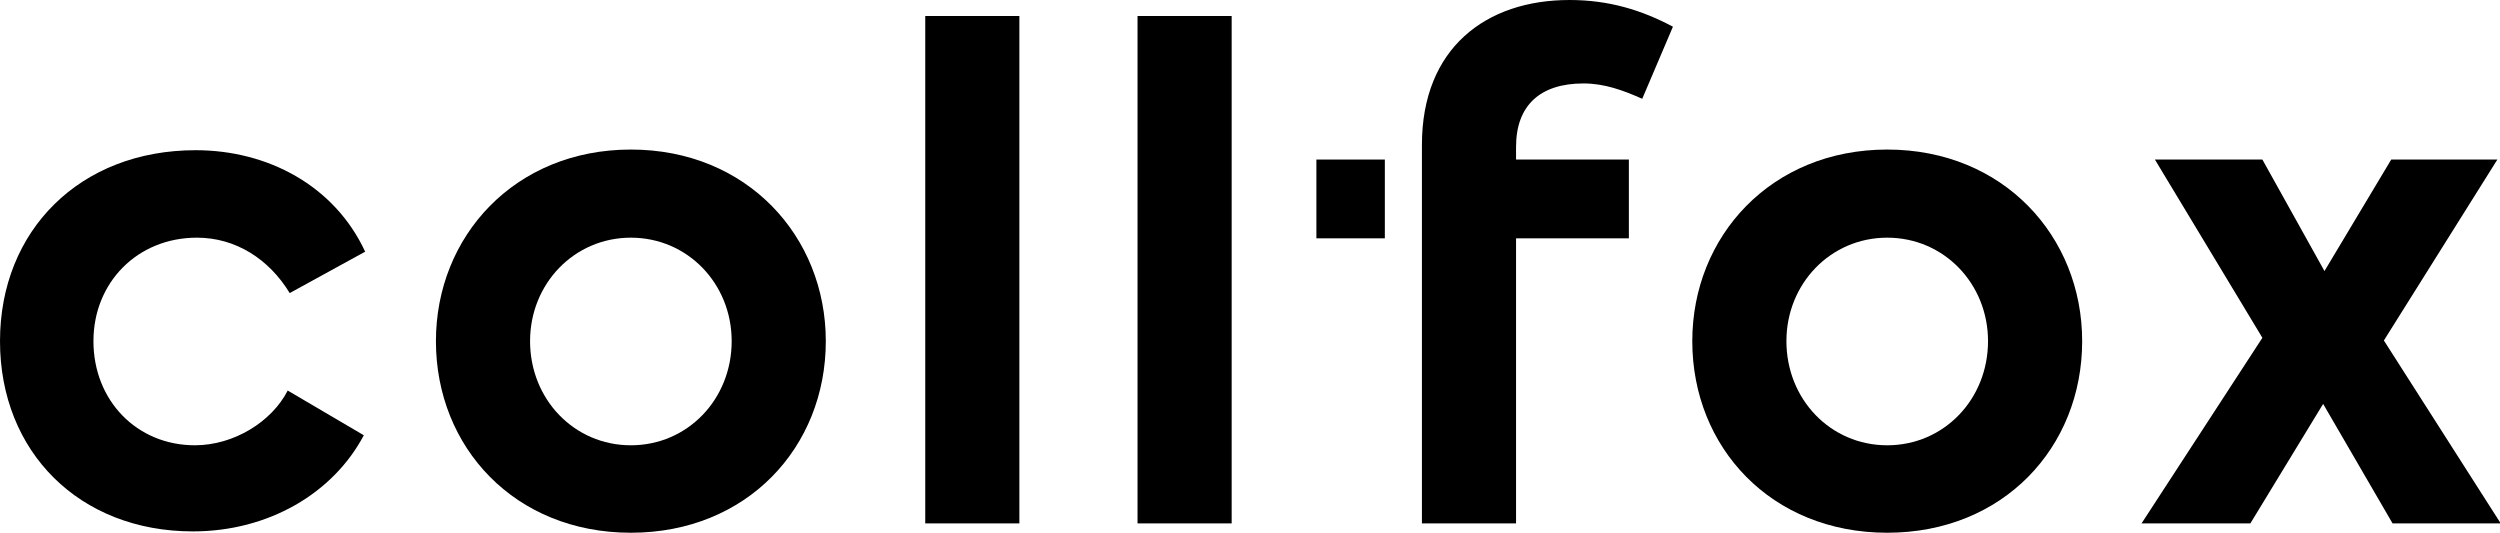 <?xml version="1.0" encoding="UTF-8" standalone="no"?>
<svg
    xmlns:dc="http://purl.org/dc/elements/1.1/"
    xmlns:cc="http://creativecommons.org/ns#"
    xmlns:rdf="http://www.w3.org/1999/02/22-rdf-syntax-ns#"
    xmlns:sodipodi="http://sodipodi.sourceforge.net/DTD/sodipodi-0.dtd"
    xmlns:inkscape="http://www.inkscape.org/namespaces/inkscape"
    xmlns="http://www.w3.org/2000/svg"
    version="1.1"
    id="Ebene_1"
    x="0px"
    y="0px"
    viewBox="0 0 200 42.607"
    xml:space="preserve"
    sodipodi:docname="logo.svg"
    width="200"
    height="42.607"
    inkscape:version="1.0.1 (3bc2e813f5, 2020-09-07)">
    <defs
        id="defs51"/>
    <sodipodi:namedview
        pagecolor="#ffffff"
        bordercolor="#666666"
        borderopacity="1"
        objecttolerance="10"
        gridtolerance="10"
        guidetolerance="10"
        inkscape:pageopacity="0"
        inkscape:pageshadow="2"
        inkscape:window-width="1920"
        inkscape:window-height="1017"
        id="namedview49"
        showgrid="false"
        fit-margin-top="0"
        fit-margin-left="0"
        fit-margin-right="0"
        fit-margin-bottom="0"
        inkscape:zoom="5.0078604"
        inkscape:cx="99.999999"
        inkscape:cy="21.249428"
        inkscape:window-x="-8"
        inkscape:window-y="-8"
        inkscape:window-maximized="1"
        inkscape:current-layer="Ebene_1"/>
    <g
        id="g36"
        transform="scale(0.989)">
	<g
        id="g30">
		<g
            id="g4">
			<path
                d="M 0,27.595 C 0,18.631 6.48,12.15 15.822,12.15 c 5.832,0 11.232,2.862 13.716,8.208 l -6.103,3.349 c -1.674,-2.755 -4.374,-4.482 -7.506,-4.482 -4.806,0 -8.37,3.618 -8.37,8.37 0,4.806 3.51,8.424 8.208,8.424 3.132,0 6.21,-1.89 7.506,-4.428 l 6.156,3.618 C 26.945,39.907 21.707,42.985 15.605,42.985 6.426,42.985 0,36.559 0,27.595 Z"
                id="path2"/>
		</g>
        <g
            id="g8">
			<path
                d="m 35.262,27.595 c 0,-8.479 6.372,-15.498 15.768,-15.498 9.396,0 15.769,7.02 15.769,15.498 0,8.586 -6.373,15.498 -15.769,15.498 -9.396,0 -15.768,-6.912 -15.768,-15.498 z m 23.923,0 c 0,-4.645 -3.564,-8.37 -8.154,-8.37 -4.59,0 -8.154,3.726 -8.154,8.37 0,4.698 3.564,8.424 8.154,8.424 4.59,0 8.154,-3.726 8.154,-8.424 z"
                id="path6"/>
		</g>
        <g
            id="g12">
			<path
                d="M 74.843,42.337 V 1.296 h 7.614 v 41.041 z"
                id="path10"/>
		</g>
        <g
            id="g16">
			<path
                d="M 92.015,42.337 V 1.296 h 7.614 v 41.041 z"
                id="path14"/>
		</g>
        <g
            id="g20">
			<path
                d="m 122.633,11.881 v 1.025 h 9.126 v 6.372 h -9.126 v 23.059 h -7.614 v -23.059 0 -6.372 0 -1.188 C 115.019,3.888 120.203,0 126.953,0 c 3.186,0 5.832,0.81 8.37,2.16 l -2.484,5.832 C 131.273,7.29 129.761,6.75 128.087,6.75 c -3.51,0 -5.454,1.782 -5.454,5.131 z"
                id="path18"/>
		</g>
        <g
            id="g24">
			<path
                d="m 136.889,27.595 c 0,-8.479 6.372,-15.498 15.768,-15.498 9.396,0 15.769,7.02 15.769,15.498 0,8.586 -6.373,15.498 -15.769,15.498 -9.396,0 -15.768,-6.912 -15.768,-15.498 z m 23.922,0 c 0,-4.645 -3.564,-8.37 -8.154,-8.37 -4.59,0 -8.154,3.726 -8.154,8.37 0,4.698 3.564,8.424 8.154,8.424 4.59,0 8.154,-3.726 8.154,-8.424 z"
                id="path22"/>
		</g>
        <g
            id="g28">
			<path
                d="m 193.534,42.337 -5.616,-9.666 -5.886,9.666 h -8.802 l 9.774,-15.013 -8.694,-14.418 h 8.694 l 5.022,9.019 5.4,-9.019 h 8.586 l -9.18,14.635 9.45,14.796 z"
                id="path26"/>
		</g>
	</g>
        <g
            id="g34">
		<polyline
            points="112.019,19.278 106.483,19.278 106.483,12.906 112.019,12.906   "
            id="polyline32"/>
	</g>
</g>
    <g
        id="g38"
        transform="scale(0.989)">
</g>
    <g
        id="g40"
        transform="scale(0.989)">
</g>
    <g
        id="g42"
        transform="scale(0.989)">
</g>
    <g
        id="g44"
        transform="scale(0.989)">
</g>
    <g
        id="g46"
        transform="scale(0.989)">
</g>
</svg>
